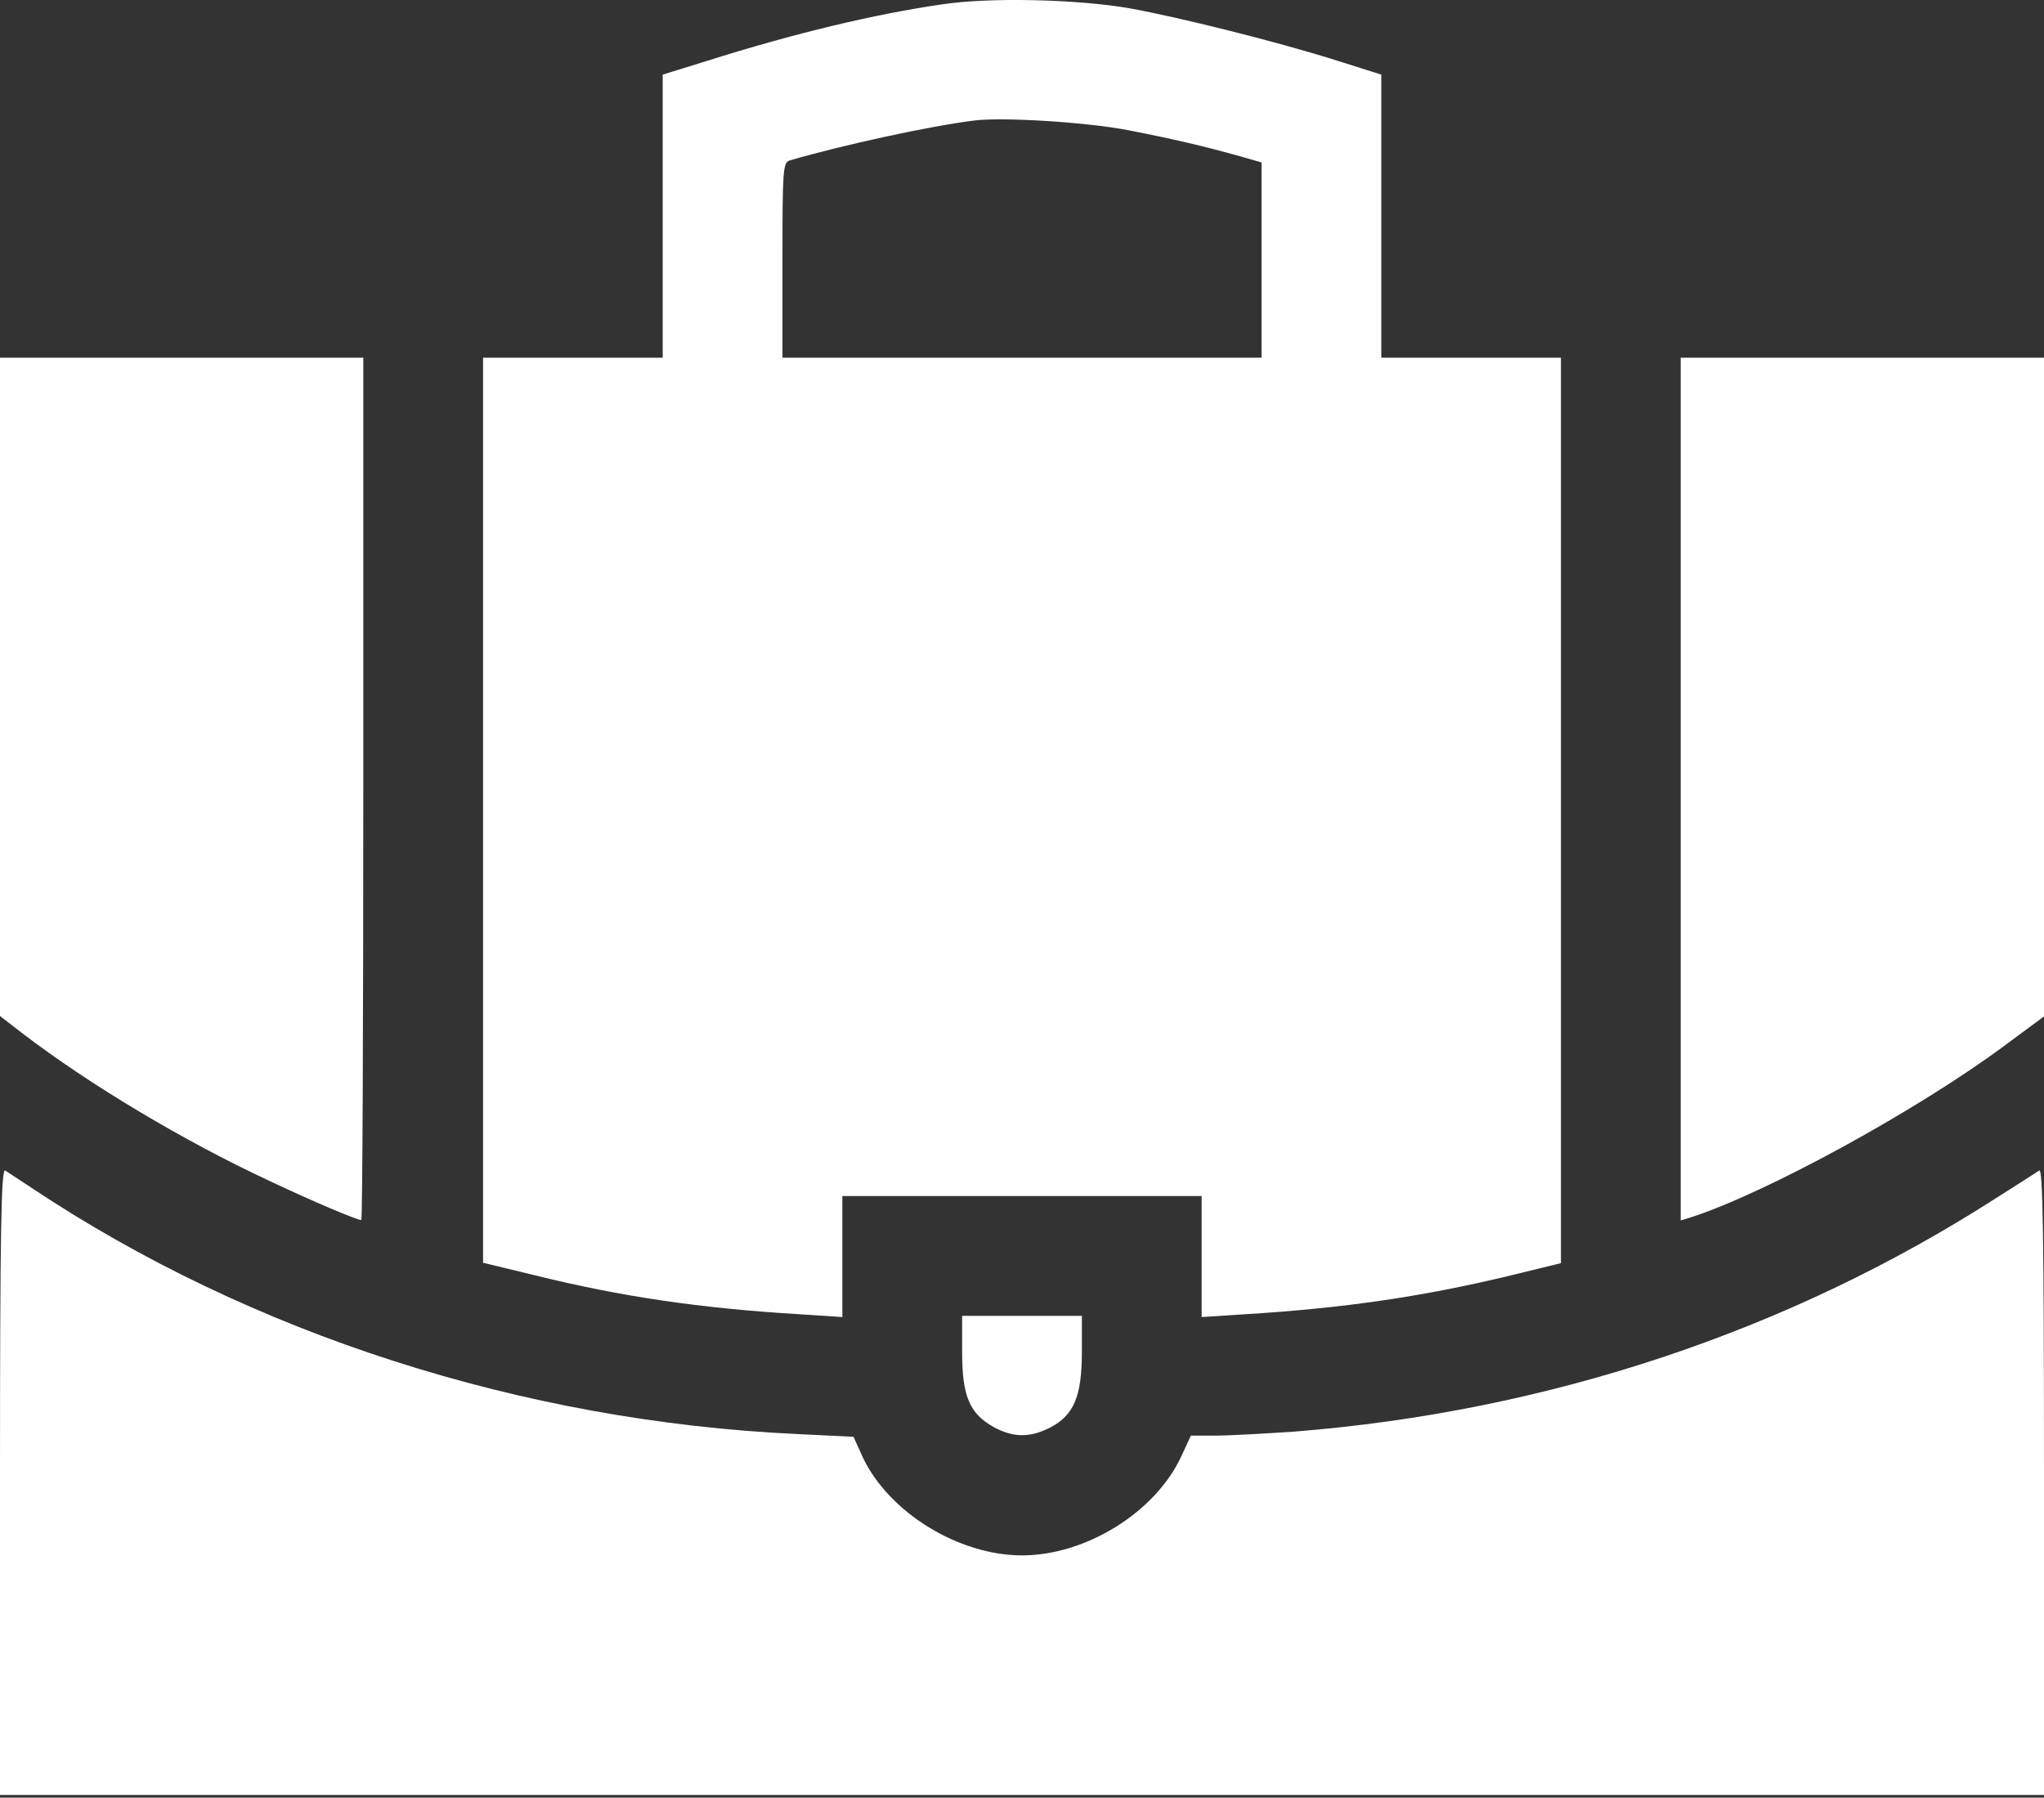 <?xml version="1.0" encoding="UTF-8"?> <svg xmlns="http://www.w3.org/2000/svg" width="622" height="547" viewBox="0 0 622 547" fill="none"><rect x="0" y="0" width="622" height="547" fill="#333333" stroke="none"/> <path d="M286.703 1.323C266.415 4.238 241.511 10.191 215.392 18.452L201.664 22.704V65.709V108.836H174.33H146.996V246.6V384.241L162.546 388.007C189.03 394.567 213.084 398.091 243.333 399.913L256.332 400.763V382.298V363.953H311H365.668V382.298V400.763L378.788 399.913C408.673 398.091 432.97 394.567 459.575 388.129L475.004 384.363V246.6V108.836H447.67H420.336V65.709V22.704L406.122 18.209C387.9 12.499 358.622 5.21 343.801 2.537C327.886 -0.257 301.038 -0.864 286.703 1.323ZM343.193 39.59C356.921 42.263 366.275 44.45 377.573 47.608L383.891 49.43V79.194V108.836H311H238.109V79.194C238.109 51.982 238.231 49.43 240.296 48.823C256.575 44.085 282.816 38.375 296.422 36.675C305.29 35.581 330.438 37.16 343.193 39.59Z" fill="white"></path> <path d="M0 208.939V309.164L6.925 314.509C27.091 329.938 55.883 347.189 82.002 359.337C95.365 365.654 108.607 371.242 109.943 371.242C110.308 371.242 110.551 312.201 110.551 240.039V108.836H55.275H0V208.939Z" fill="white"></path> <path d="M511.449 240.161V371.364L514.243 370.513C536.839 363.346 583.611 337.834 610.338 317.911L622 309.285V209.061V108.836H566.725H511.449V240.161Z" fill="white"></path> <path d="M0 450.693V546.18H311H622V450.693C622 374.765 621.636 355.449 620.542 356.178C619.692 356.786 613.739 360.552 607.422 364.561C544.25 405.137 470.873 429.555 393.731 435.629C384.741 436.237 373.929 436.844 369.92 436.844H362.388L359.472 443.161C351.576 460.169 330.438 473.289 311 473.289C291.684 473.289 270.424 460.169 262.528 443.404L259.734 437.208L242.483 436.358C158.902 432.471 76.292 405.865 9.719 361.524C6.074 359.094 2.308 356.664 1.579 356.178C0.364 355.449 0 374.765 0 450.693Z" fill="white"></path> <path d="M292.777 411.332C292.777 424.696 294.964 430.041 302.253 434.171C308.206 437.451 313.308 437.573 319.504 434.414C326.793 430.648 329.223 424.938 329.223 411.332V400.399H311H292.777V411.332Z" fill="white"></path> </svg> 